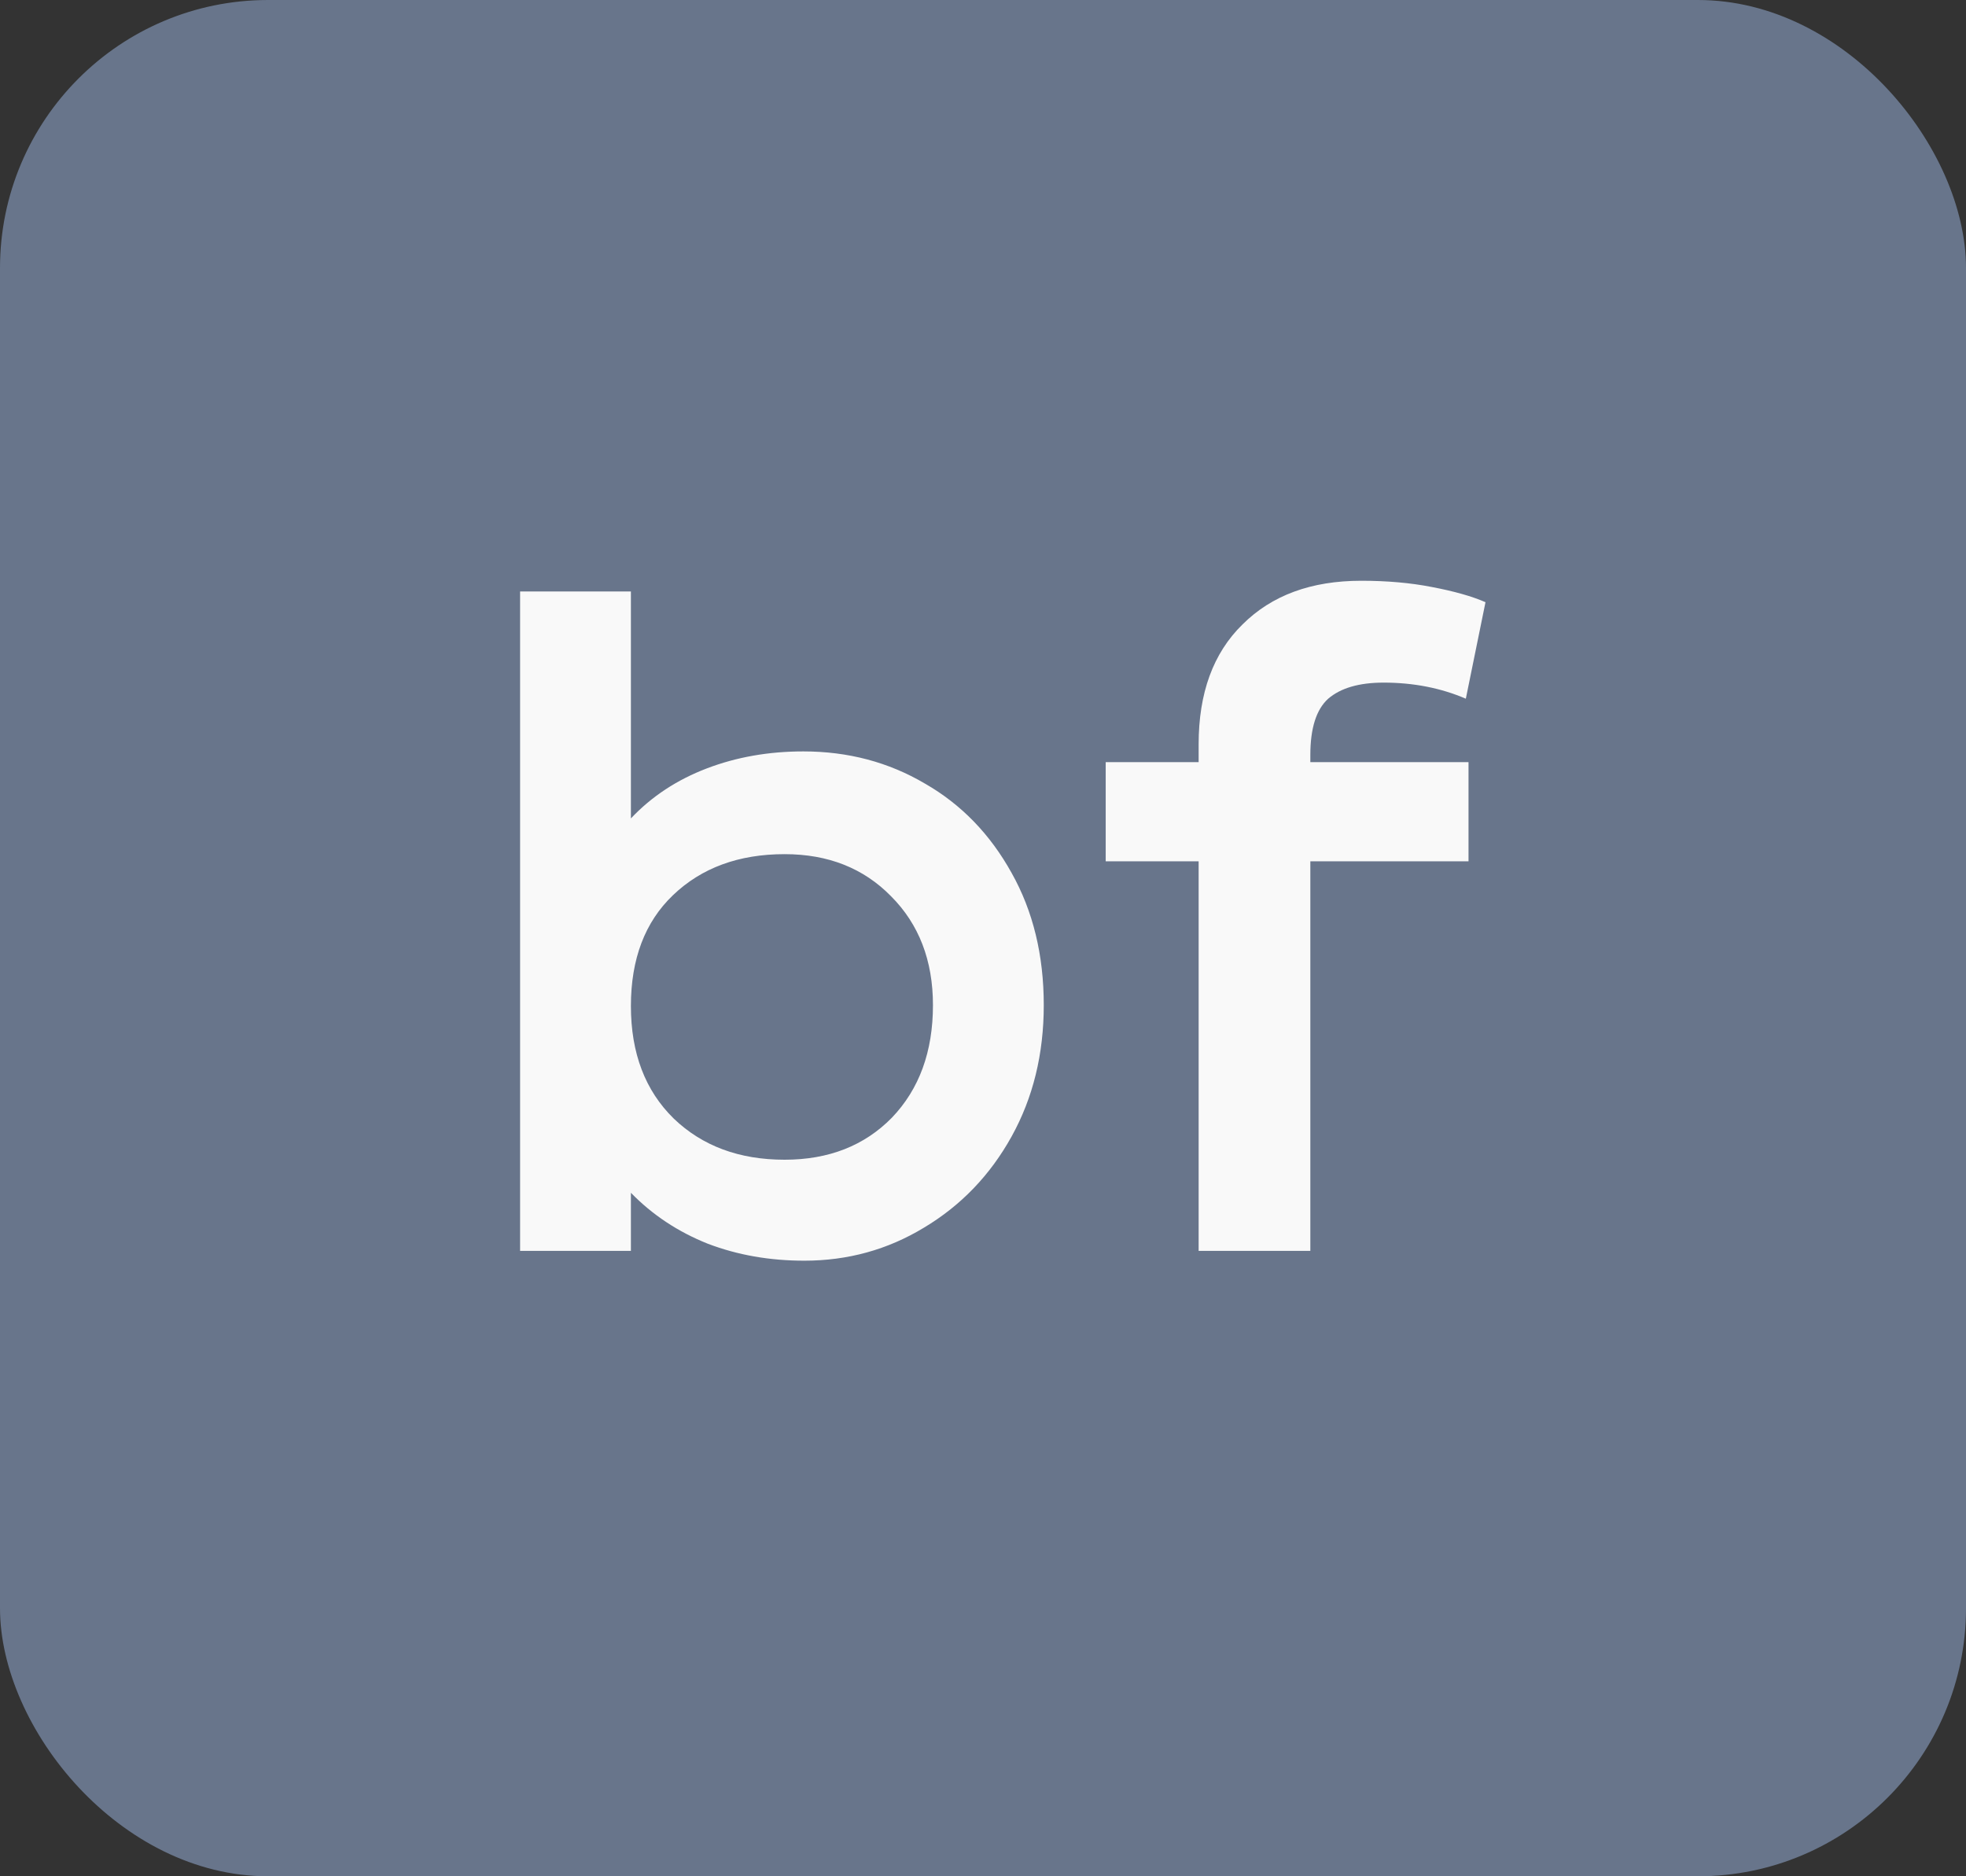 <?xml version="1.0" encoding="UTF-8"?> <svg xmlns="http://www.w3.org/2000/svg" width="22" height="21" viewBox="0 0 22 21" fill="none"><rect x="0" y="0" width="22" height="21" fill="#333333" stroke="none"/><rect width="22" height="21" rx="3" fill="#68758B"></rect><path d="M8.99 8.41C9.49 8.41 9.943 8.53 10.35 8.77C10.757 9.003 11.08 9.337 11.32 9.77C11.56 10.197 11.68 10.69 11.68 11.25C11.68 11.797 11.56 12.287 11.32 12.72C11.08 13.153 10.753 13.493 10.34 13.74C9.933 13.987 9.487 14.11 9 14.11C8.613 14.11 8.253 14.047 7.92 13.92C7.587 13.787 7.3 13.597 7.06 13.35V14H5.82V6.62H7.06V9.16C7.293 8.913 7.577 8.727 7.91 8.6C8.243 8.473 8.603 8.41 8.99 8.41ZM8.78 12.98C9.273 12.98 9.673 12.823 9.98 12.51C10.287 12.19 10.44 11.77 10.44 11.25C10.44 10.75 10.283 10.343 9.97 10.03C9.663 9.717 9.267 9.56 8.78 9.56C8.267 9.56 7.85 9.713 7.53 10.02C7.217 10.32 7.06 10.733 7.06 11.26C7.06 11.787 7.22 12.207 7.54 12.52C7.86 12.827 8.273 12.98 8.78 12.98ZM14.663 8.53H16.433V9.64H14.663V14H13.413V9.64H12.373V8.53H13.413V8.33C13.413 7.757 13.576 7.31 13.903 6.99C14.23 6.663 14.673 6.5 15.233 6.5C15.52 6.5 15.783 6.523 16.023 6.57C16.27 6.617 16.47 6.673 16.623 6.74L16.403 7.82C16.123 7.7 15.816 7.64 15.483 7.64C15.21 7.64 15.003 7.7 14.863 7.82C14.73 7.94 14.663 8.15 14.663 8.45V8.53Z" fill="#F9F9F9"></path></svg> 
